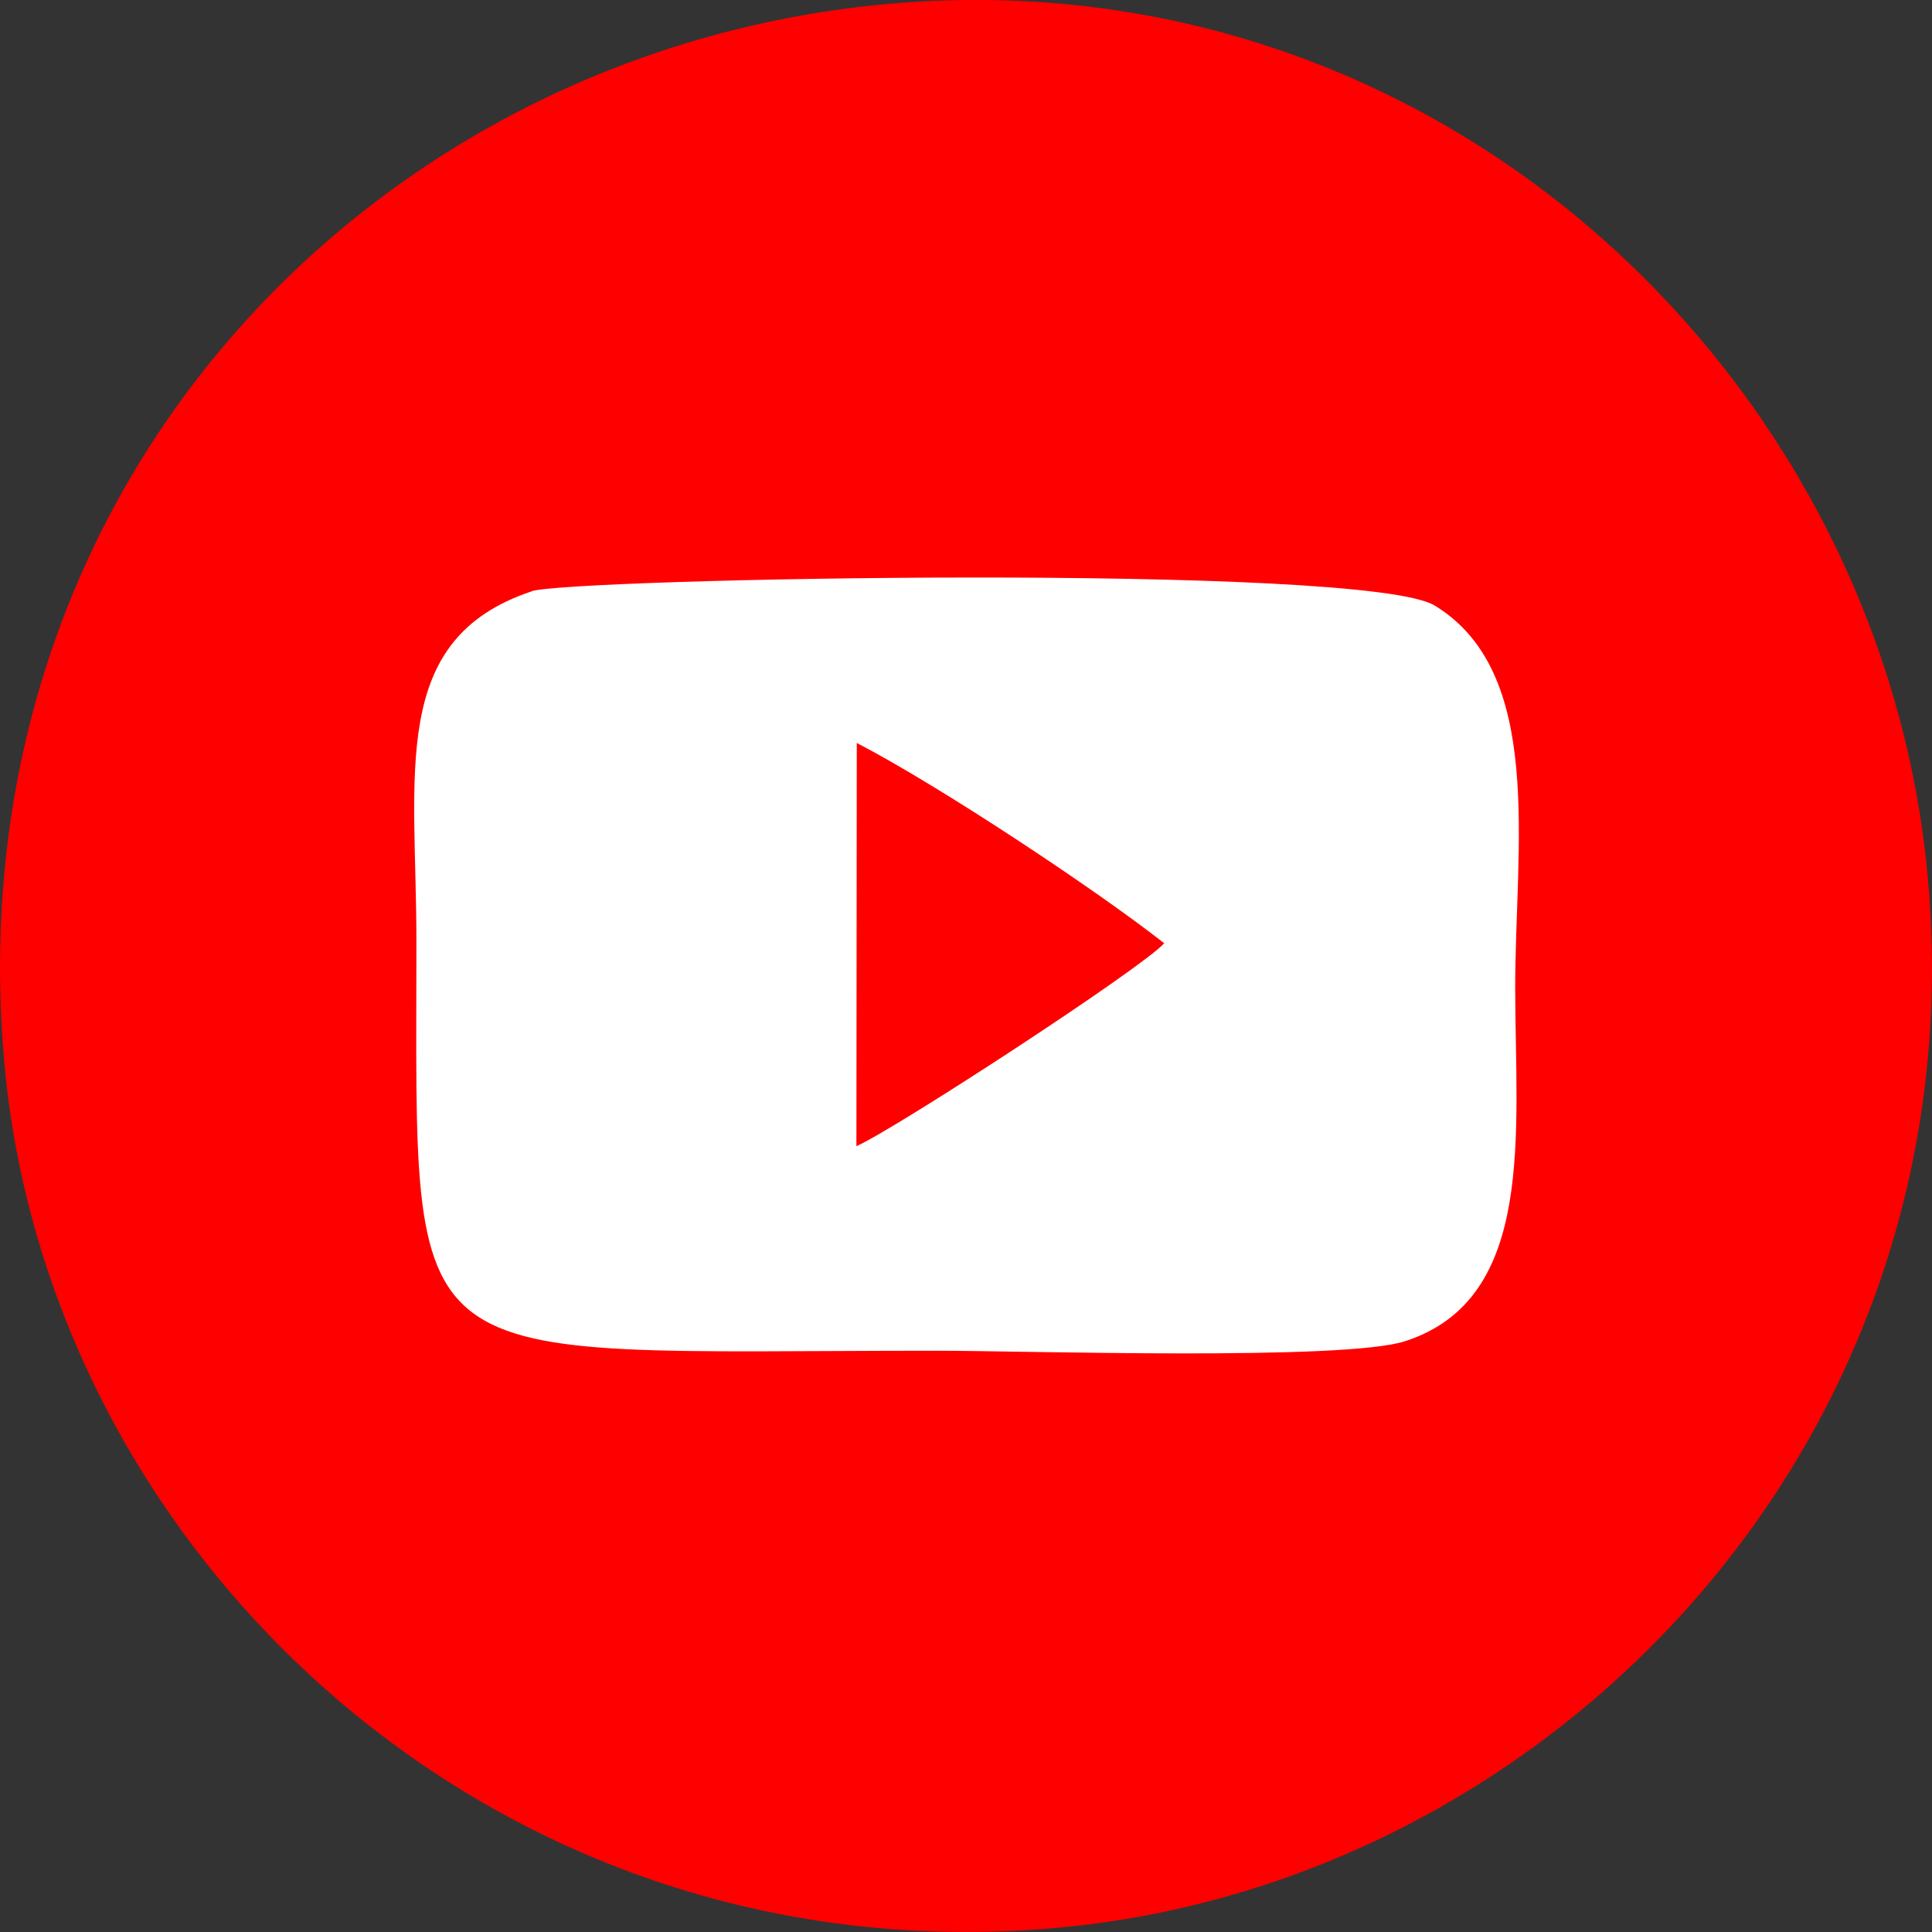 <?xml version="1.0" encoding="UTF-8"?>
<!DOCTYPE svg PUBLIC "-//W3C//DTD SVG 1.1//EN" "http://www.w3.org/Graphics/SVG/1.1/DTD/svg11.dtd">
<!-- Creator: CorelDRAW 2021 (64-Bit) -->
<svg xmlns="http://www.w3.org/2000/svg" xml:space="preserve" width="7.288mm" height="7.288mm" version="1.1" style="shape-rendering:geometricPrecision; text-rendering:geometricPrecision; image-rendering:optimizeQuality; fill-rule:evenodd; clip-rule:evenodd"
viewBox="0 0 153.29 153.29"
 xmlns:xlink="http://www.w3.org/1999/xlink"
 xmlns:xodm="http://www.corel.com/coreldraw/odm/2003">
 <rect x="0" y="0" width="153.29" height="153.29" fill="#333333" stroke="none"/>
 <defs>
  <style type="text/css">
   <![CDATA[
    .fil0 {fill:red}
    .fil1 {fill:white}
   ]]>
  </style>
 </defs>
 <g id="Capa_x0020_1">
  <path class="fil0" d="M70.03 0.35c-40.27,3.84 -73.54,37.86 -69.73,83.49 3.31,39.69 39.34,73.35 83.98,69.08 39.31,-3.76 72.9,-39.1 68.64,-83.69 -3.77,-39.4 -38.86,-73.07 -82.89,-68.88z"/>
  <path class="fil1" d="M42.18 46.92c-11.37,3.79 -9.14,14.41 -9.14,27.81 -0,35.17 -1.94,32.44 41.3,32.44 6.93,0 32.31,0.82 37.16,-0.76 10.4,-3.38 8.73,-16.53 8.72,-28.03 -0,-11.24 2.36,-24.99 -6.38,-30.33 -5.54,-3.39 -68.56,-2.17 -71.67,-1.14zm25.77 44.02c3.06,-1.34 22.71,-14.16 24.42,-16.1 -5.44,-4.28 -18,-12.59 -24.39,-15.89l-0.03 31.99z"/>
 </g>
</svg>
